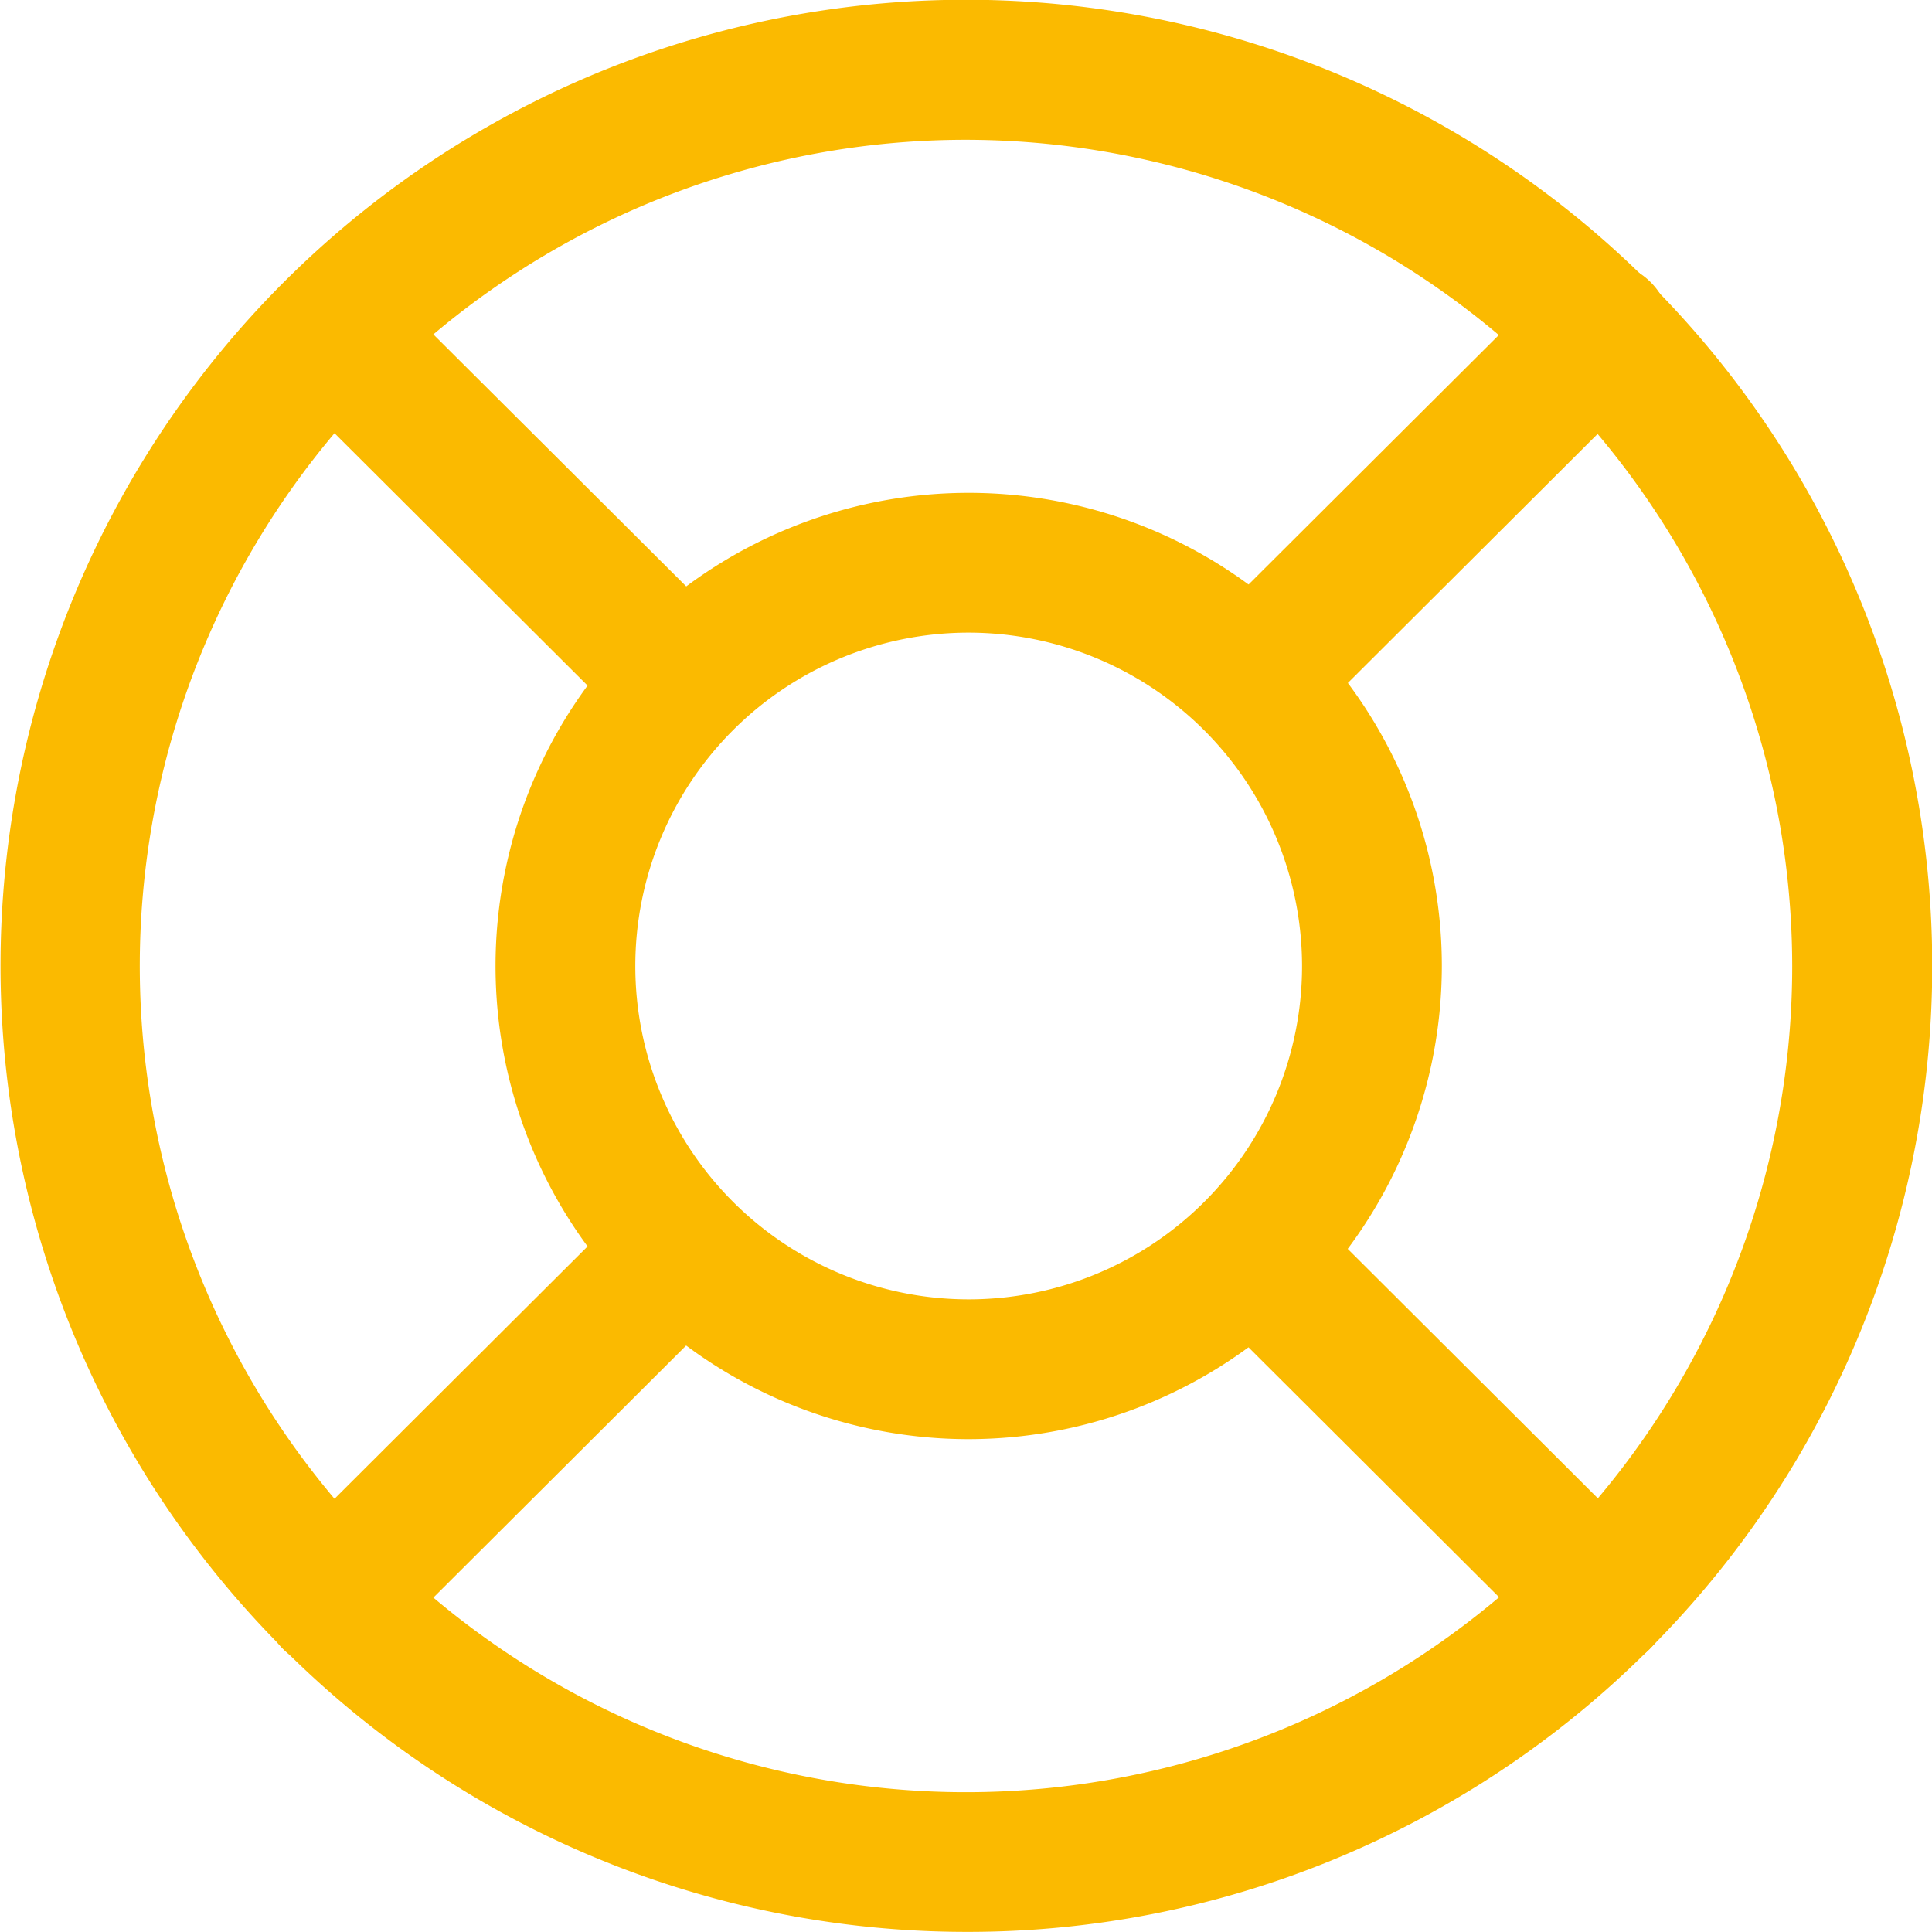 <svg xmlns="http://www.w3.org/2000/svg" width="34.552" height="34.552" viewBox="0 0 34.552 34.552">
  <g id="icon-lifebuoy" transform="translate(-0.72 -0.75)">
    <path id="Path_394" data-name="Path 394" d="M18,35.3A17.28,17.28,0,0,1,11.271,2.108a17.28,17.28,0,0,1,13.45,31.836A17.169,17.169,0,0,1,18,35.3ZM18,3.25A14.776,14.776,0,1,0,32.772,18.026,14.793,14.793,0,0,0,18,3.25Z" fill="#fbba00"/>
    <path id="Path_395" data-name="Path 395" d="M14.712,23.174a8.462,8.462,0,1,1,8.462-8.462A8.471,8.471,0,0,1,14.712,23.174Zm0-14.424a5.962,5.962,0,1,0,5.962,5.962A5.969,5.969,0,0,0,14.712,8.75Z" transform="translate(3.332 3.314)" fill="#fbba00"/>
    <path id="Path_396" data-name="Path 396" d="M10.573,11.837a1.246,1.246,0,0,1-.883-.365L4.017,5.815a1.25,1.25,0,0,1,1.765-1.77L11.456,9.7a1.25,1.25,0,0,1-.883,2.135Z" transform="translate(1.766 1.766)" fill="#fbba00"/>
    <path id="Path_397" data-name="Path 397" d="M4.9,22.447a1.25,1.25,0,0,1-.883-2.135l5.673-5.657a1.25,1.25,0,1,1,1.765,1.77L5.783,22.082A1.246,1.246,0,0,1,4.9,22.447Z" transform="translate(1.766 8.159)" fill="#fbba00"/>
    <path id="Path_398" data-name="Path 398" d="M21.183,22.447a1.246,1.246,0,0,1-.883-.365l-5.673-5.657a1.25,1.25,0,0,1,1.765-1.77l5.673,5.657a1.25,1.25,0,0,1-.883,2.135Z" transform="translate(8.159 8.159)" fill="#fbba00"/>
    <path id="Path_399" data-name="Path 399" d="M15.51,11.837A1.25,1.25,0,0,1,14.627,9.7L20.3,4.045a1.25,1.25,0,1,1,1.765,1.77l-5.673,5.657A1.246,1.246,0,0,1,15.51,11.837Z" transform="translate(8.159 1.766)" fill="#fbba00"/>
  </g>
</svg>
